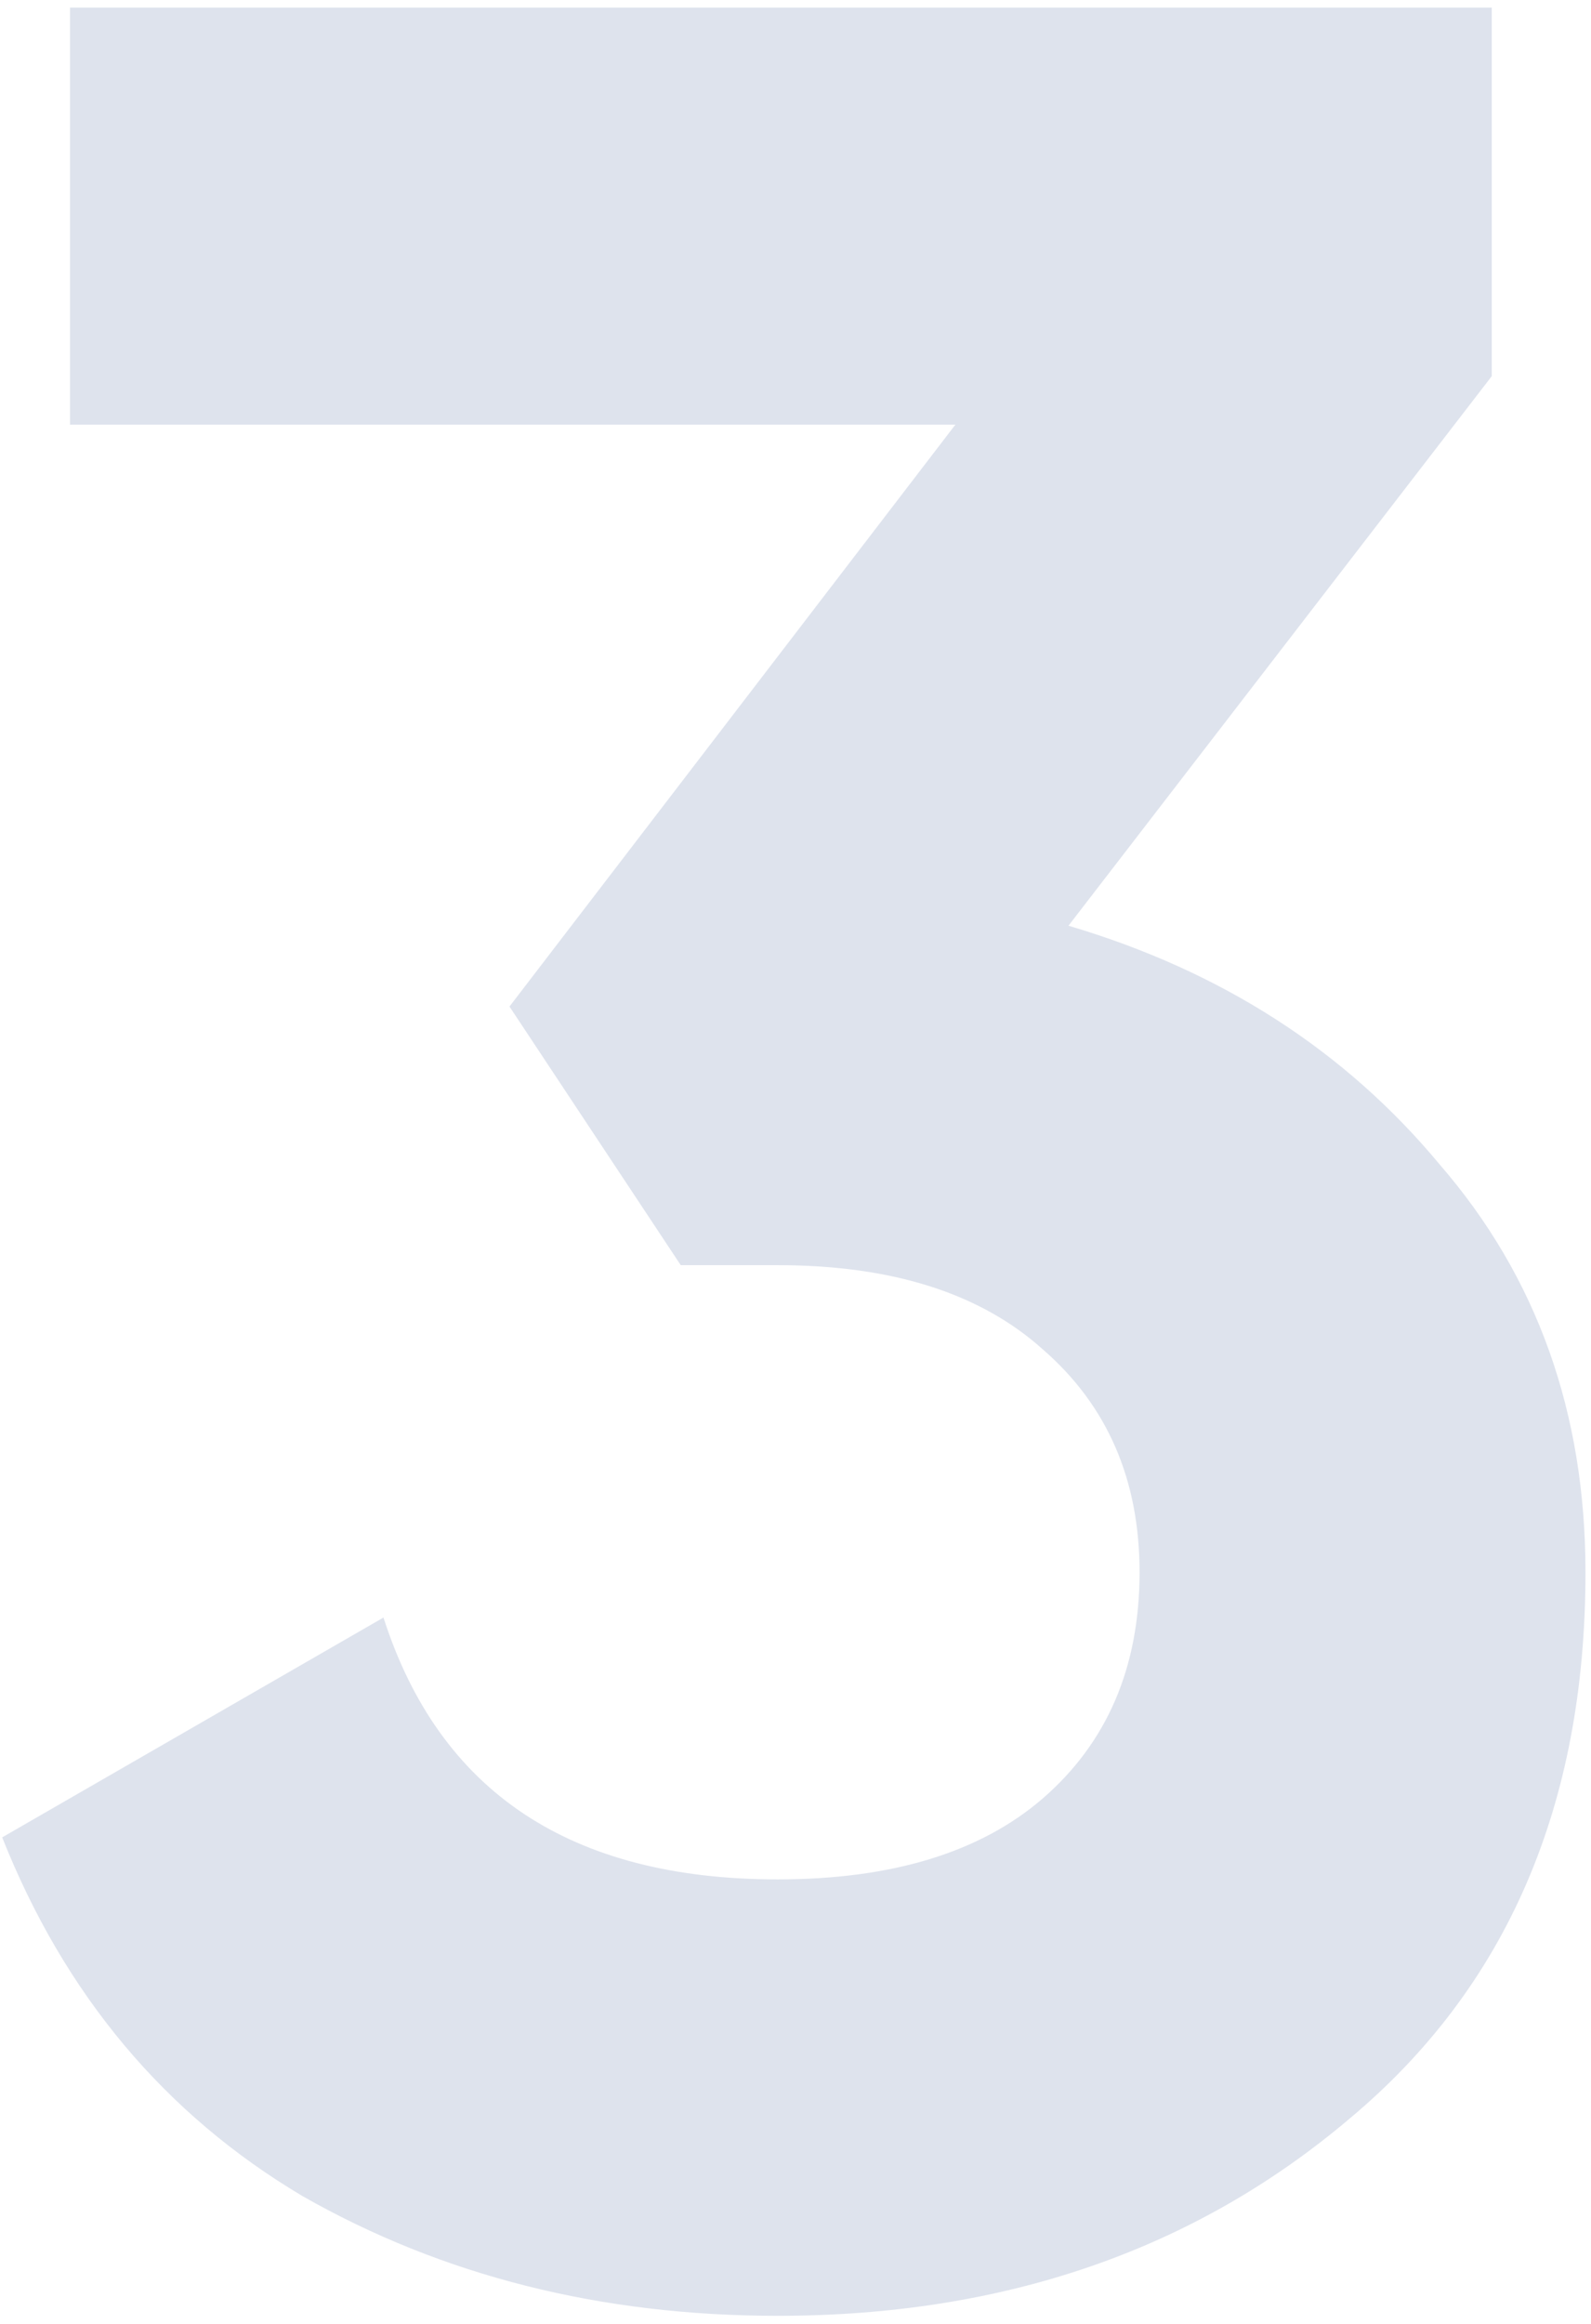 <svg xmlns="http://www.w3.org/2000/svg" width="137" height="200" viewBox="0 0 137 200" fill="none"><path opacity="0.5" d="M92.006 79.674C105.176 83.569 115.842 90.432 124.003 100.263C132.35 109.909 136.524 121.595 136.524 135.321C136.524 155.354 129.754 171.028 116.213 182.343C102.857 193.658 86.441 199.316 66.965 199.316C51.754 199.316 38.121 195.884 26.064 189.021C14.192 181.972 5.567 171.678 0.188 158.137L33.02 139.217C37.843 154.241 49.157 161.754 66.965 161.754C76.796 161.754 84.401 159.435 89.78 154.798C95.345 149.975 98.127 143.483 98.127 135.321C98.127 127.345 95.345 120.946 89.78 116.123C84.401 111.3 76.796 108.889 66.965 108.889H58.618L43.871 86.63L82.268 36.547H6.031V0.655H128.455V32.374L92.006 79.674Z" fill="#BFC8DD"></path></svg>